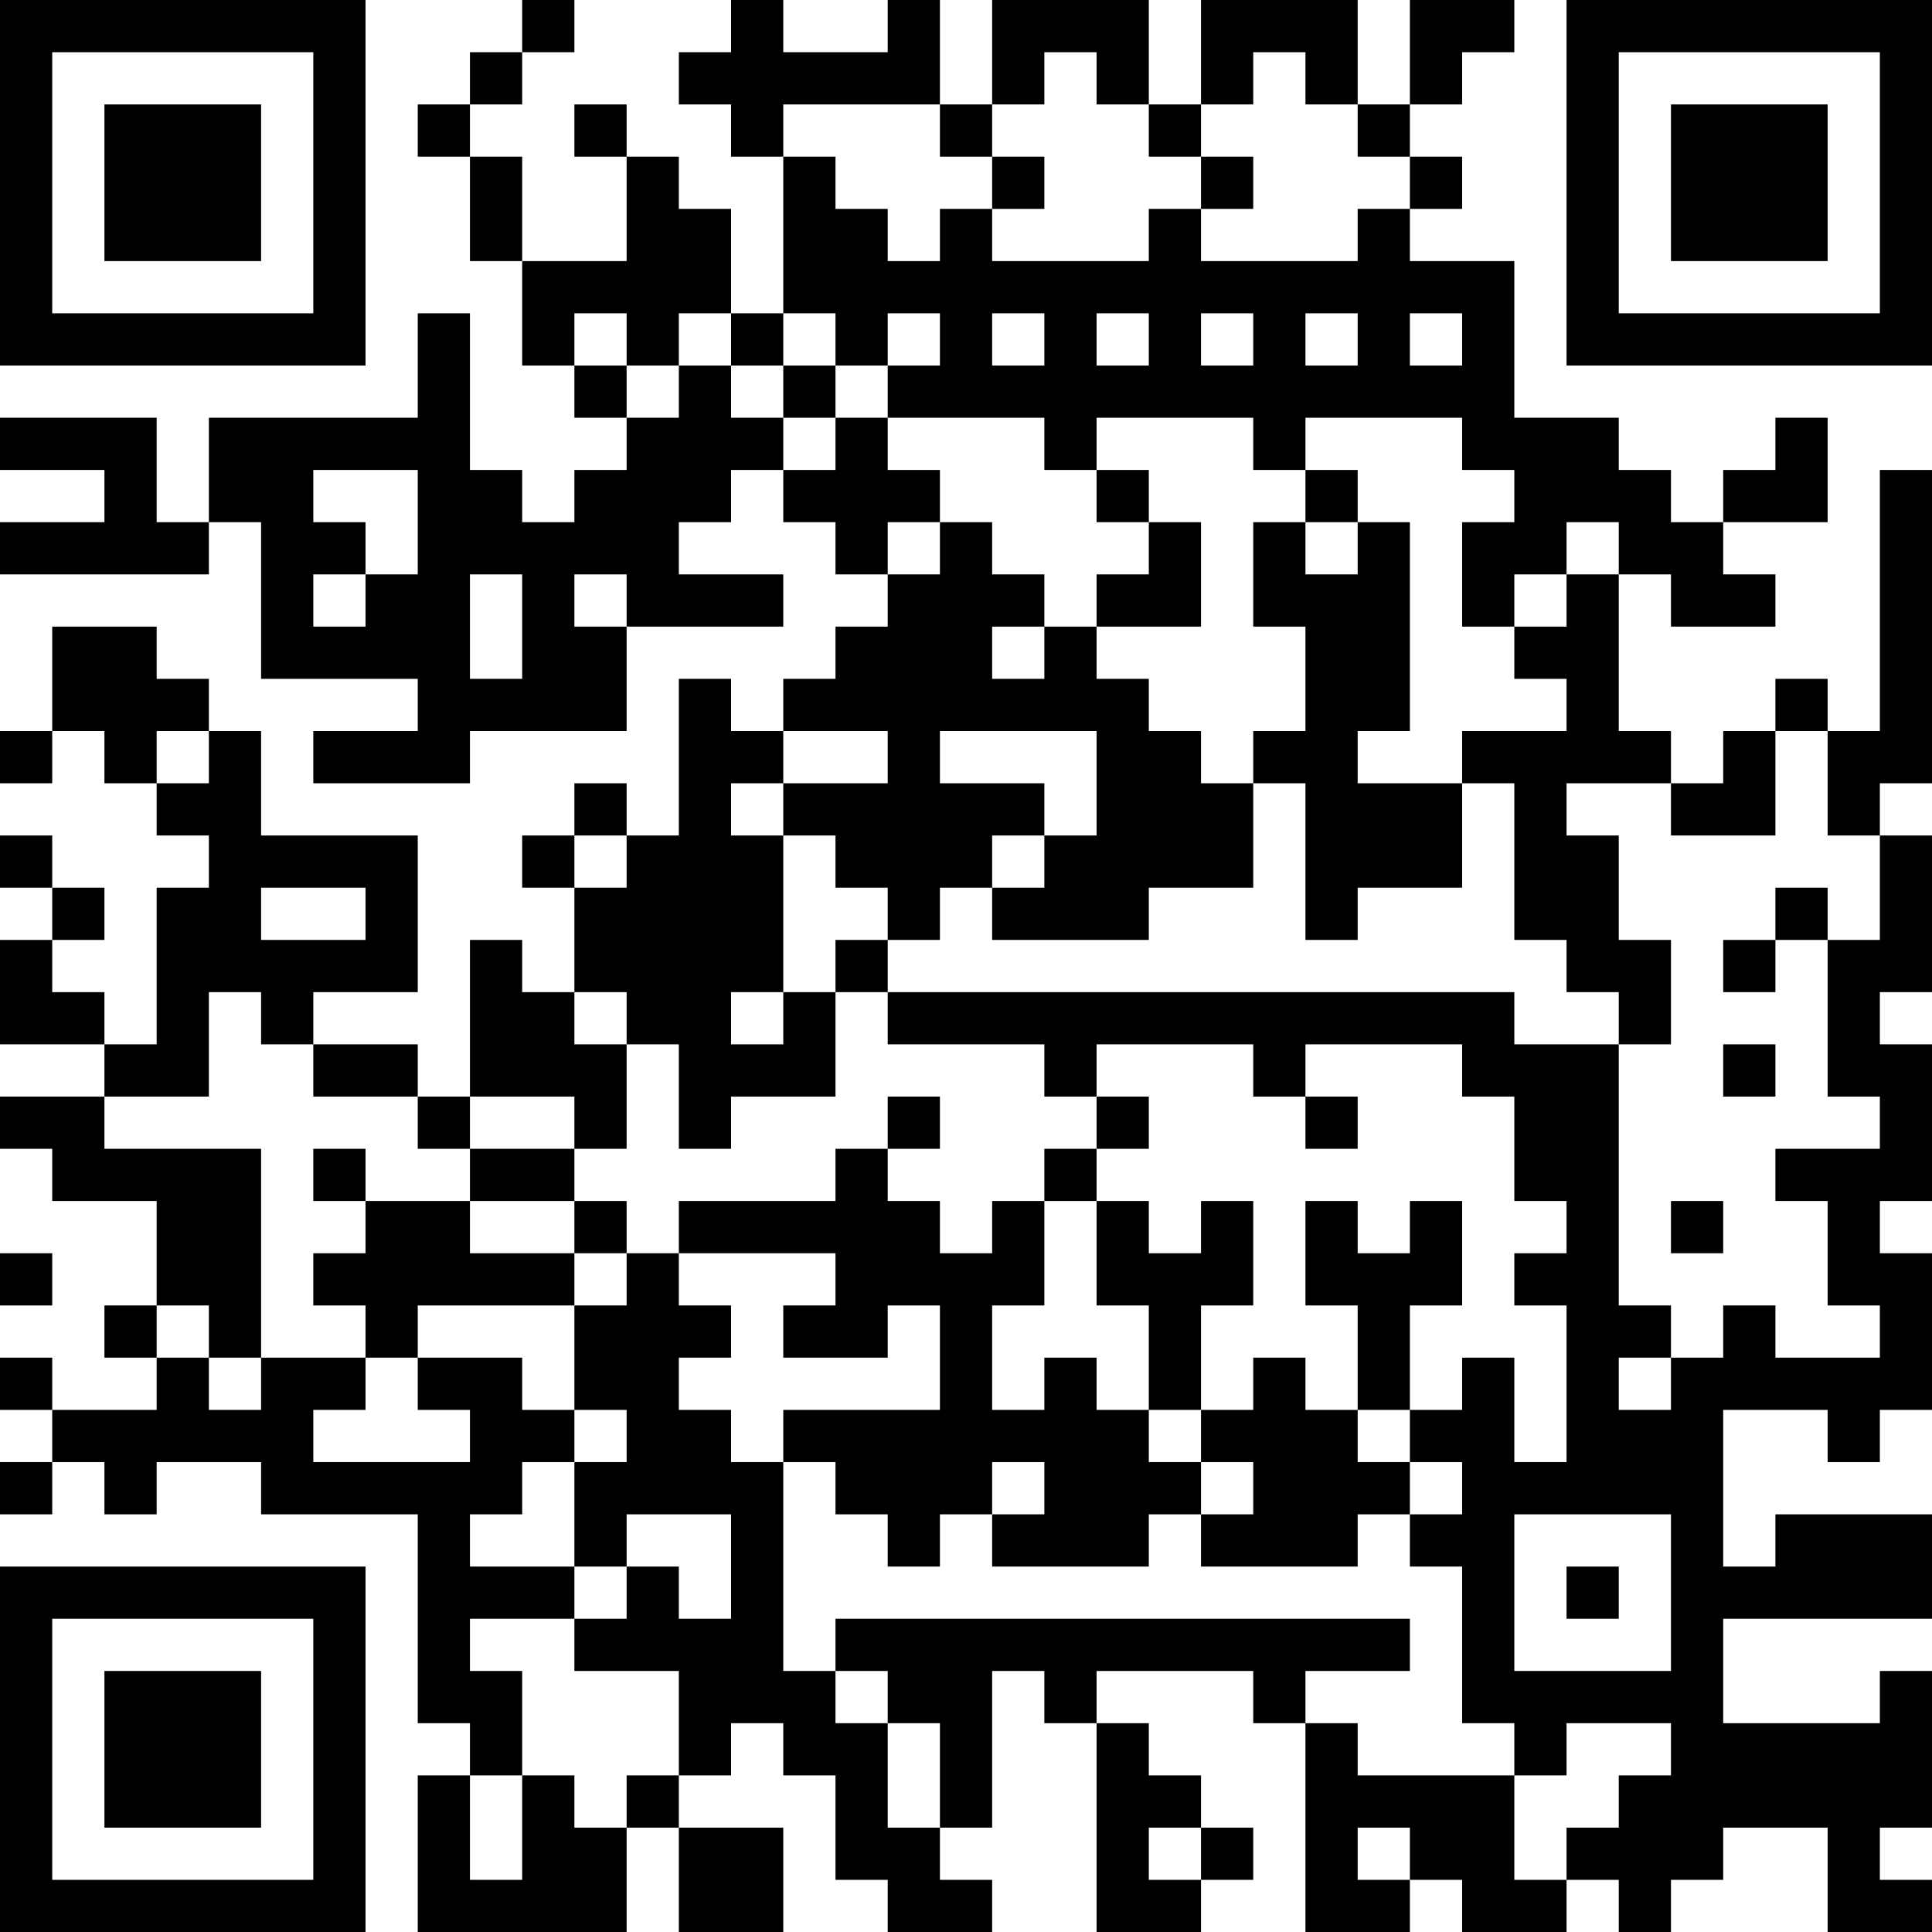 <?xml version="1.0" encoding="UTF-8"?>
<svg xmlns="http://www.w3.org/2000/svg" version="1.1" width="250" height="250" viewBox="0 0 250 250"><rect x="0" y="0" width="250" height="250" fill="#ffffff"/><g transform="scale(6.757)"><g transform="translate(0,0)"><path fill-rule="evenodd" d="M10 0L10 1L9 1L9 2L8 2L8 3L9 3L9 5L10 5L10 7L11 7L11 8L12 8L12 9L11 9L11 10L10 10L10 9L9 9L9 6L8 6L8 8L4 8L4 10L3 10L3 8L0 8L0 9L2 9L2 10L0 10L0 11L4 11L4 10L5 10L5 13L8 13L8 14L6 14L6 15L9 15L9 14L12 14L12 12L15 12L15 11L13 11L13 10L14 10L14 9L15 9L15 10L16 10L16 11L17 11L17 12L16 12L16 13L15 13L15 14L14 14L14 13L13 13L13 16L12 16L12 15L11 15L11 16L10 16L10 17L11 17L11 19L10 19L10 18L9 18L9 21L8 21L8 20L6 20L6 19L8 19L8 16L5 16L5 14L4 14L4 13L3 13L3 12L1 12L1 14L0 14L0 15L1 15L1 14L2 14L2 15L3 15L3 16L4 16L4 17L3 17L3 20L2 20L2 19L1 19L1 18L2 18L2 17L1 17L1 16L0 16L0 17L1 17L1 18L0 18L0 20L2 20L2 21L0 21L0 22L1 22L1 23L3 23L3 25L2 25L2 26L3 26L3 27L1 27L1 26L0 26L0 27L1 27L1 28L0 28L0 29L1 29L1 28L2 28L2 29L3 29L3 28L5 28L5 29L8 29L8 33L9 33L9 34L8 34L8 37L12 37L12 35L13 35L13 37L15 37L15 35L13 35L13 34L14 34L14 33L15 33L15 34L16 34L16 36L17 36L17 37L19 37L19 36L18 36L18 35L19 35L19 32L20 32L20 33L21 33L21 37L23 37L23 36L24 36L24 35L23 35L23 34L22 34L22 33L21 33L21 32L24 32L24 33L25 33L25 37L27 37L27 36L28 36L28 37L30 37L30 36L31 36L31 37L32 37L32 36L33 36L33 35L35 35L35 37L37 37L37 36L36 36L36 35L37 35L37 32L36 32L36 33L33 33L33 31L37 31L37 29L34 29L34 30L33 30L33 27L35 27L35 28L36 28L36 27L37 27L37 24L36 24L36 23L37 23L37 20L36 20L36 19L37 19L37 16L36 16L36 15L37 15L37 9L36 9L36 14L35 14L35 13L34 13L34 14L33 14L33 15L32 15L32 14L31 14L31 11L32 11L32 12L34 12L34 11L33 11L33 10L35 10L35 8L34 8L34 9L33 9L33 10L32 10L32 9L31 9L31 8L29 8L29 5L27 5L27 4L28 4L28 3L27 3L27 2L28 2L28 1L29 1L29 0L27 0L27 2L26 2L26 0L23 0L23 2L22 2L22 0L19 0L19 2L18 2L18 0L17 0L17 1L15 1L15 0L14 0L14 1L13 1L13 2L14 2L14 3L15 3L15 6L14 6L14 4L13 4L13 3L12 3L12 2L11 2L11 3L12 3L12 5L10 5L10 3L9 3L9 2L10 2L10 1L11 1L11 0ZM20 1L20 2L19 2L19 3L18 3L18 2L15 2L15 3L16 3L16 4L17 4L17 5L18 5L18 4L19 4L19 5L22 5L22 4L23 4L23 5L26 5L26 4L27 4L27 3L26 3L26 2L25 2L25 1L24 1L24 2L23 2L23 3L22 3L22 2L21 2L21 1ZM19 3L19 4L20 4L20 3ZM23 3L23 4L24 4L24 3ZM11 6L11 7L12 7L12 8L13 8L13 7L14 7L14 8L15 8L15 9L16 9L16 8L17 8L17 9L18 9L18 10L17 10L17 11L18 11L18 10L19 10L19 11L20 11L20 12L19 12L19 13L20 13L20 12L21 12L21 13L22 13L22 14L23 14L23 15L24 15L24 17L22 17L22 18L19 18L19 17L20 17L20 16L21 16L21 14L18 14L18 15L20 15L20 16L19 16L19 17L18 17L18 18L17 18L17 17L16 17L16 16L15 16L15 15L17 15L17 14L15 14L15 15L14 15L14 16L15 16L15 19L14 19L14 20L15 20L15 19L16 19L16 21L14 21L14 22L13 22L13 20L12 20L12 19L11 19L11 20L12 20L12 22L11 22L11 21L9 21L9 22L8 22L8 21L6 21L6 20L5 20L5 19L4 19L4 21L2 21L2 22L5 22L5 26L4 26L4 25L3 25L3 26L4 26L4 27L5 27L5 26L7 26L7 27L6 27L6 28L9 28L9 27L8 27L8 26L10 26L10 27L11 27L11 28L10 28L10 29L9 29L9 30L11 30L11 31L9 31L9 32L10 32L10 34L9 34L9 36L10 36L10 34L11 34L11 35L12 35L12 34L13 34L13 32L11 32L11 31L12 31L12 30L13 30L13 31L14 31L14 29L12 29L12 30L11 30L11 28L12 28L12 27L11 27L11 25L12 25L12 24L13 24L13 25L14 25L14 26L13 26L13 27L14 27L14 28L15 28L15 32L16 32L16 33L17 33L17 35L18 35L18 33L17 33L17 32L16 32L16 31L27 31L27 32L25 32L25 33L26 33L26 34L29 34L29 36L30 36L30 35L31 35L31 34L32 34L32 33L30 33L30 34L29 34L29 33L28 33L28 30L27 30L27 29L28 29L28 28L27 28L27 27L28 27L28 26L29 26L29 28L30 28L30 25L29 25L29 24L30 24L30 23L29 23L29 21L28 21L28 20L25 20L25 21L24 21L24 20L21 20L21 21L20 21L20 20L17 20L17 19L29 19L29 20L31 20L31 25L32 25L32 26L31 26L31 27L32 27L32 26L33 26L33 25L34 25L34 26L36 26L36 25L35 25L35 23L34 23L34 22L36 22L36 21L35 21L35 18L36 18L36 16L35 16L35 14L34 14L34 16L32 16L32 15L30 15L30 16L31 16L31 18L32 18L32 20L31 20L31 19L30 19L30 18L29 18L29 15L28 15L28 14L30 14L30 13L29 13L29 12L30 12L30 11L31 11L31 10L30 10L30 11L29 11L29 12L28 12L28 10L29 10L29 9L28 9L28 8L25 8L25 9L24 9L24 8L21 8L21 9L20 9L20 8L17 8L17 7L18 7L18 6L17 6L17 7L16 7L16 6L15 6L15 7L14 7L14 6L13 6L13 7L12 7L12 6ZM19 6L19 7L20 7L20 6ZM21 6L21 7L22 7L22 6ZM23 6L23 7L24 7L24 6ZM25 6L25 7L26 7L26 6ZM27 6L27 7L28 7L28 6ZM15 7L15 8L16 8L16 7ZM6 9L6 10L7 10L7 11L6 11L6 12L7 12L7 11L8 11L8 9ZM21 9L21 10L22 10L22 11L21 11L21 12L23 12L23 10L22 10L22 9ZM25 9L25 10L24 10L24 12L25 12L25 14L24 14L24 15L25 15L25 18L26 18L26 17L28 17L28 15L26 15L26 14L27 14L27 10L26 10L26 9ZM25 10L25 11L26 11L26 10ZM9 11L9 13L10 13L10 11ZM11 11L11 12L12 12L12 11ZM3 14L3 15L4 15L4 14ZM11 16L11 17L12 17L12 16ZM5 17L5 18L7 18L7 17ZM34 17L34 18L33 18L33 19L34 19L34 18L35 18L35 17ZM16 18L16 19L17 19L17 18ZM33 20L33 21L34 21L34 20ZM17 21L17 22L16 22L16 23L13 23L13 24L16 24L16 25L15 25L15 26L17 26L17 25L18 25L18 27L15 27L15 28L16 28L16 29L17 29L17 30L18 30L18 29L19 29L19 30L22 30L22 29L23 29L23 30L26 30L26 29L27 29L27 28L26 28L26 27L27 27L27 25L28 25L28 23L27 23L27 24L26 24L26 23L25 23L25 25L26 25L26 27L25 27L25 26L24 26L24 27L23 27L23 25L24 25L24 23L23 23L23 24L22 24L22 23L21 23L21 22L22 22L22 21L21 21L21 22L20 22L20 23L19 23L19 24L18 24L18 23L17 23L17 22L18 22L18 21ZM25 21L25 22L26 22L26 21ZM6 22L6 23L7 23L7 24L6 24L6 25L7 25L7 26L8 26L8 25L11 25L11 24L12 24L12 23L11 23L11 22L9 22L9 23L7 23L7 22ZM9 23L9 24L11 24L11 23ZM20 23L20 25L19 25L19 27L20 27L20 26L21 26L21 27L22 27L22 28L23 28L23 29L24 29L24 28L23 28L23 27L22 27L22 25L21 25L21 23ZM32 23L32 24L33 24L33 23ZM0 24L0 25L1 25L1 24ZM19 28L19 29L20 29L20 28ZM29 29L29 32L32 32L32 29ZM30 30L30 31L31 31L31 30ZM22 35L22 36L23 36L23 35ZM26 35L26 36L27 36L27 35ZM0 0L0 7L7 7L7 0ZM1 1L1 6L6 6L6 1ZM2 2L2 5L5 5L5 2ZM30 0L30 7L37 7L37 0ZM31 1L31 6L36 6L36 1ZM32 2L32 5L35 5L35 2ZM0 30L0 37L7 37L7 30ZM1 31L1 36L6 36L6 31ZM2 32L2 35L5 35L5 32Z" fill="#000000"/></g></g></svg>
